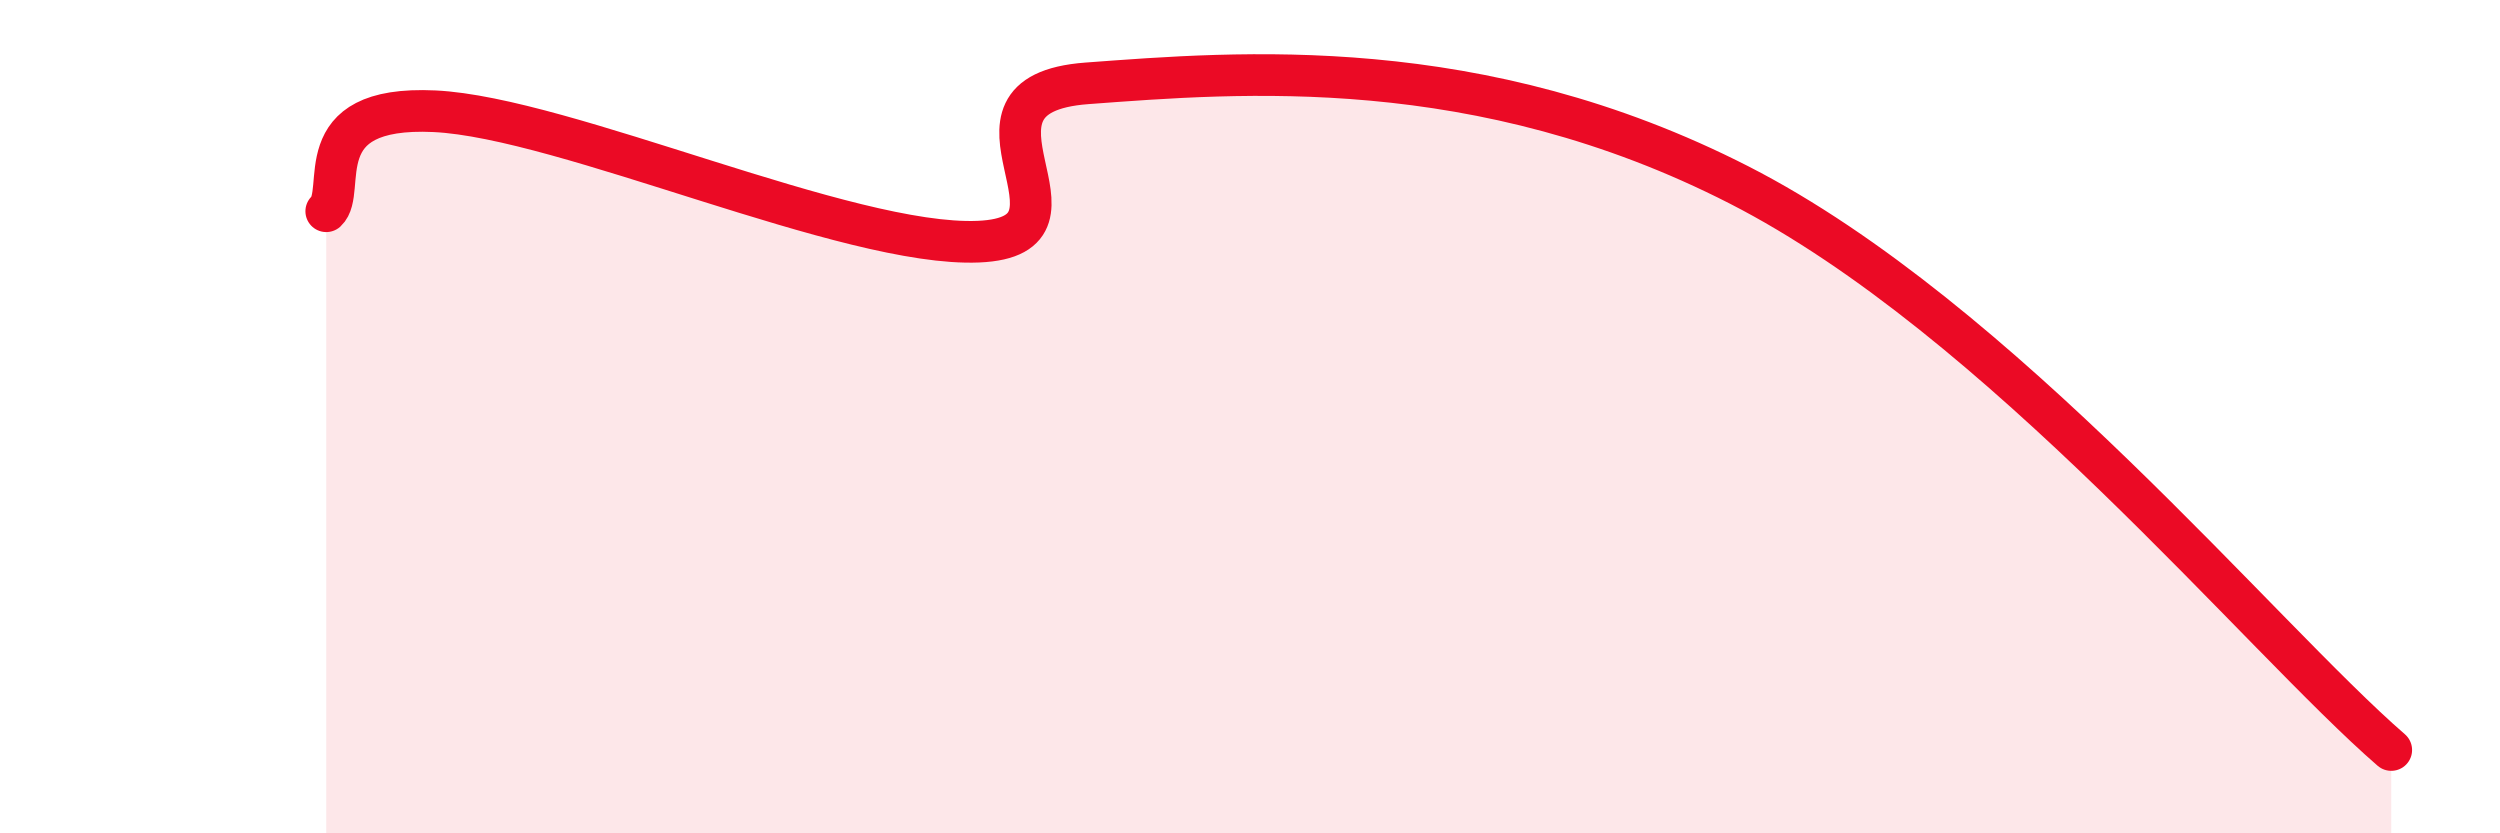
    <svg width="60" height="20" viewBox="0 0 60 20" xmlns="http://www.w3.org/2000/svg">
      <path
        d="M 7.83,5.07 C 8.35,4.59 7.3,2.52 10.43,2.67 C 13.56,2.82 20.35,5.93 23.48,5.8 C 26.61,5.67 22.44,2.27 26.09,2 C 29.74,1.73 35.48,1.24 41.74,4.44 C 48,7.64 54.26,15.29 57.39,18L57.39 20L7.83 20Z"
        fill="#EB0A25"
        opacity="0.1"
        stroke-linecap="round"
        stroke-linejoin="round"
      />
      <path
        d="M 7.83,5.07 C 8.35,4.59 7.3,2.52 10.43,2.67 C 13.56,2.82 20.35,5.93 23.48,5.8 C 26.61,5.67 22.44,2.27 26.09,2 C 29.74,1.73 35.48,1.24 41.74,4.44 C 48,7.64 54.26,15.29 57.39,18"
        stroke="#EB0A25"
        stroke-width="1"
        fill="none"
        stroke-linecap="round"
        stroke-linejoin="round"
      />
    </svg>
  
